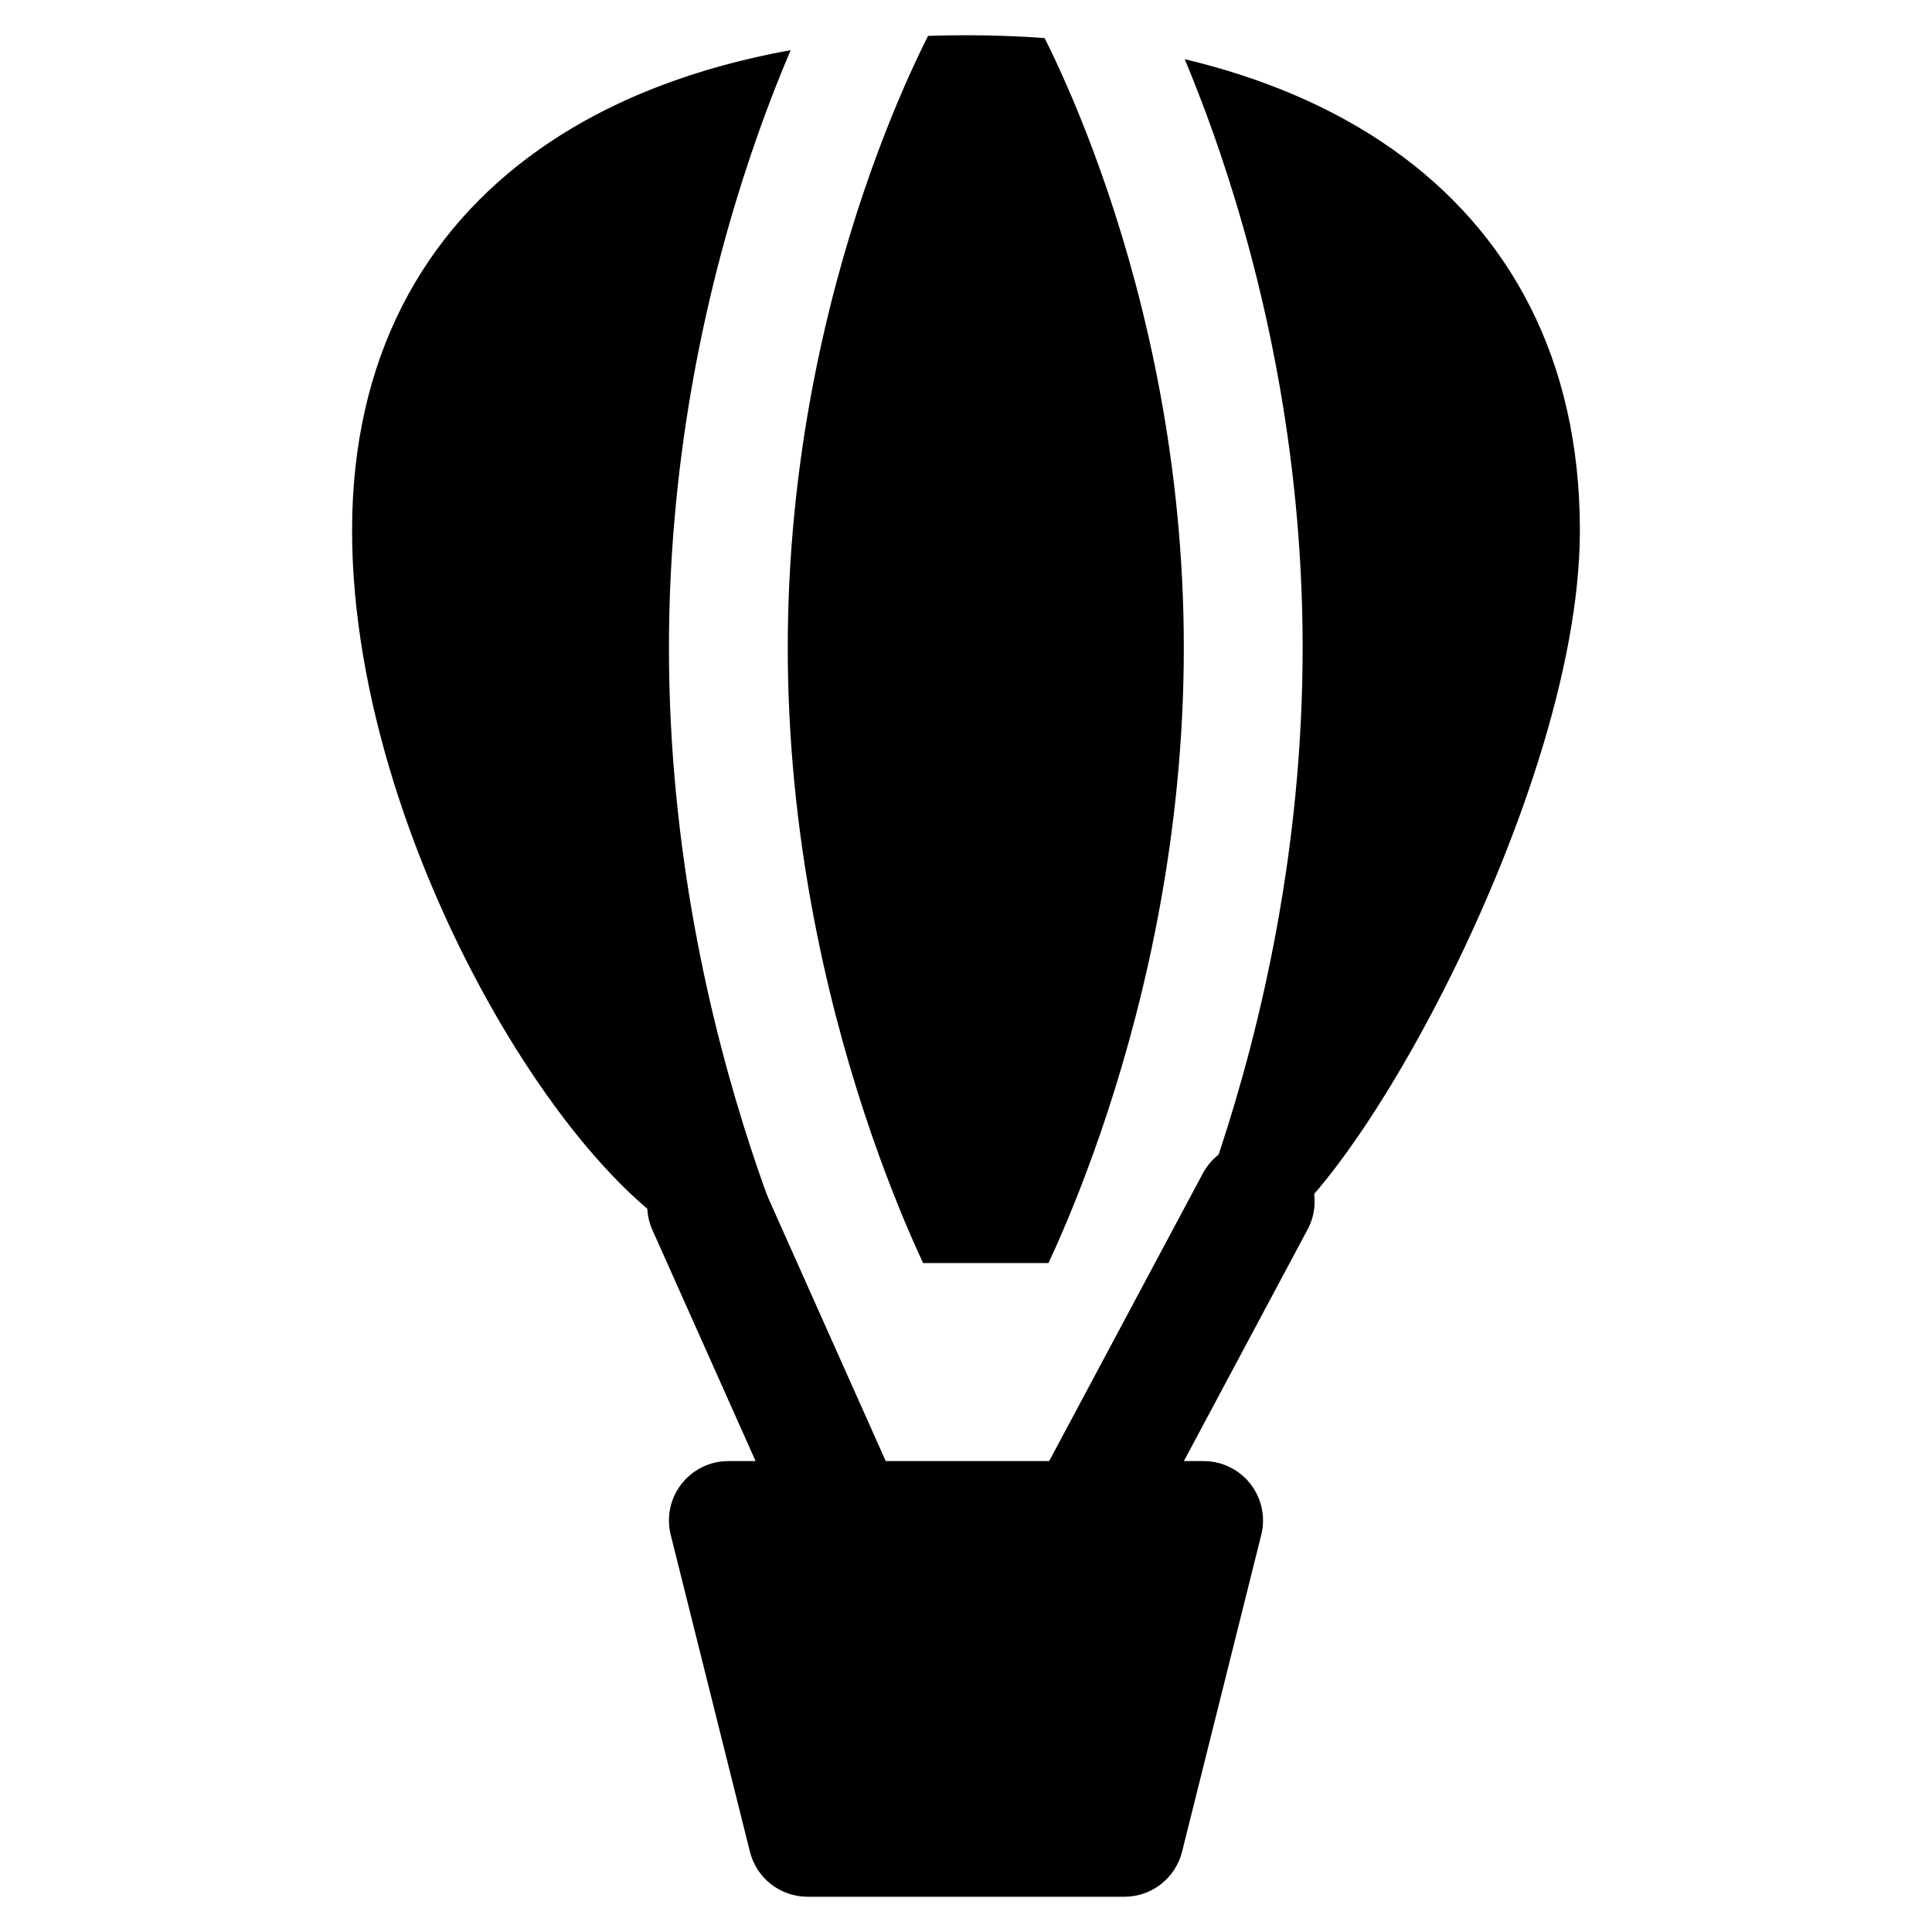 <?xml version="1.0" encoding="UTF-8"?>
<!-- Uploaded to: ICON Repo, www.iconrepo.com, Generator: ICON Repo Mixer Tools -->
<svg fill="#000000" width="800px" height="800px" version="1.1" viewBox="144 144 512 512" xmlns="http://www.w3.org/2000/svg">
 <g fill-rule="evenodd">
  <path d="m337.02 531.2c-4.848 0-9.426 2.234-12.41 6.055-2.984 3.82-4.039 8.805-2.863 13.508l20.992 83.969c1.75 7.008 8.047 11.926 15.273 11.926h83.969c7.223 0 13.52-4.918 15.273-11.926l20.992-83.969c1.176-4.703 0.117-9.688-2.863-13.508-2.988-3.82-7.562-6.055-12.41-6.055z"/>
  <path d="m484.06 448.5c7.672 4.098 10.566 13.633 6.473 21.305l-45.16 84.559c-4.098 7.672-13.637 10.566-21.305 6.469-7.672-4.094-10.566-13.633-6.473-21.301l45.164-84.562c4.094-7.668 13.633-10.566 21.301-6.469z"/>
  <path d="m324.86 449.18c-7.938 3.543-11.5 12.855-7.957 20.793l37.234 83.395c3.547 7.938 12.859 11.5 20.797 7.953 7.938-3.543 11.5-12.855 7.957-20.793l-37.234-83.391c-3.547-7.941-12.855-11.504-20.797-7.957z"/>
  <path d="m353.53 157.29c-24.828 4.481-47.645 12.945-66.5 26.219-30.941 21.781-49.723 55.535-49.723 101.04 0 44.164 16.953 91.48 37.496 127.46 10.328 18.086 21.949 33.988 33.508 45.609 5.773 5.805 11.848 10.863 18.055 14.555 6.059 3.606 13.32 6.555 21.152 6.555h6.723c-3.41-8.203-7.301-18.371-11.188-30.211-10.859-33.094-21.777-79.566-21.777-132.84 0-53.289 10.926-98.805 21.824-130.99 3.598-10.621 7.203-19.816 10.43-27.395zm35.098 321.43c-0.559-1.203-1.168-2.531-1.812-3.973-3.742-8.367-8.785-20.648-13.844-36.055-10.129-30.867-20.207-73.945-20.207-123.02 0-49.051 10.07-91.098 20.16-120.89 5.039-14.879 10.062-26.633 13.785-34.602 1.238-2.656 2.336-4.891 3.238-6.672 3.332-0.113 6.684-0.172 10.051-0.172 7.016 0 13.973 0.246 20.832 0.746 0.844 1.684 1.84 3.719 2.949 6.098 3.727 7.969 8.746 19.723 13.785 34.602 10.09 29.789 20.16 71.836 20.16 120.89 0 49.074-10.074 92.152-20.207 123.02-5.059 15.406-10.098 27.688-13.844 36.055-0.645 1.441-1.25 2.769-1.812 3.973zm74.348 0h-6.727c3.414-8.203 7.301-18.371 11.188-30.211 10.863-33.094 21.777-79.566 21.777-132.84 0-53.289-10.922-98.805-21.824-130.99-3.227-9.523-6.457-17.898-9.414-24.992 20.367 4.848 39.09 12.621 54.992 23.816 30.941 21.781 49.719 55.535 49.719 101.04 0 37.039-17.105 84.34-35.809 121.29-9.488 18.738-19.824 35.695-29.445 48.215-4.773 6.215-9.711 11.781-14.594 15.961-4.125 3.523-11.188 8.711-19.863 8.711z"/>
 </g>
</svg>